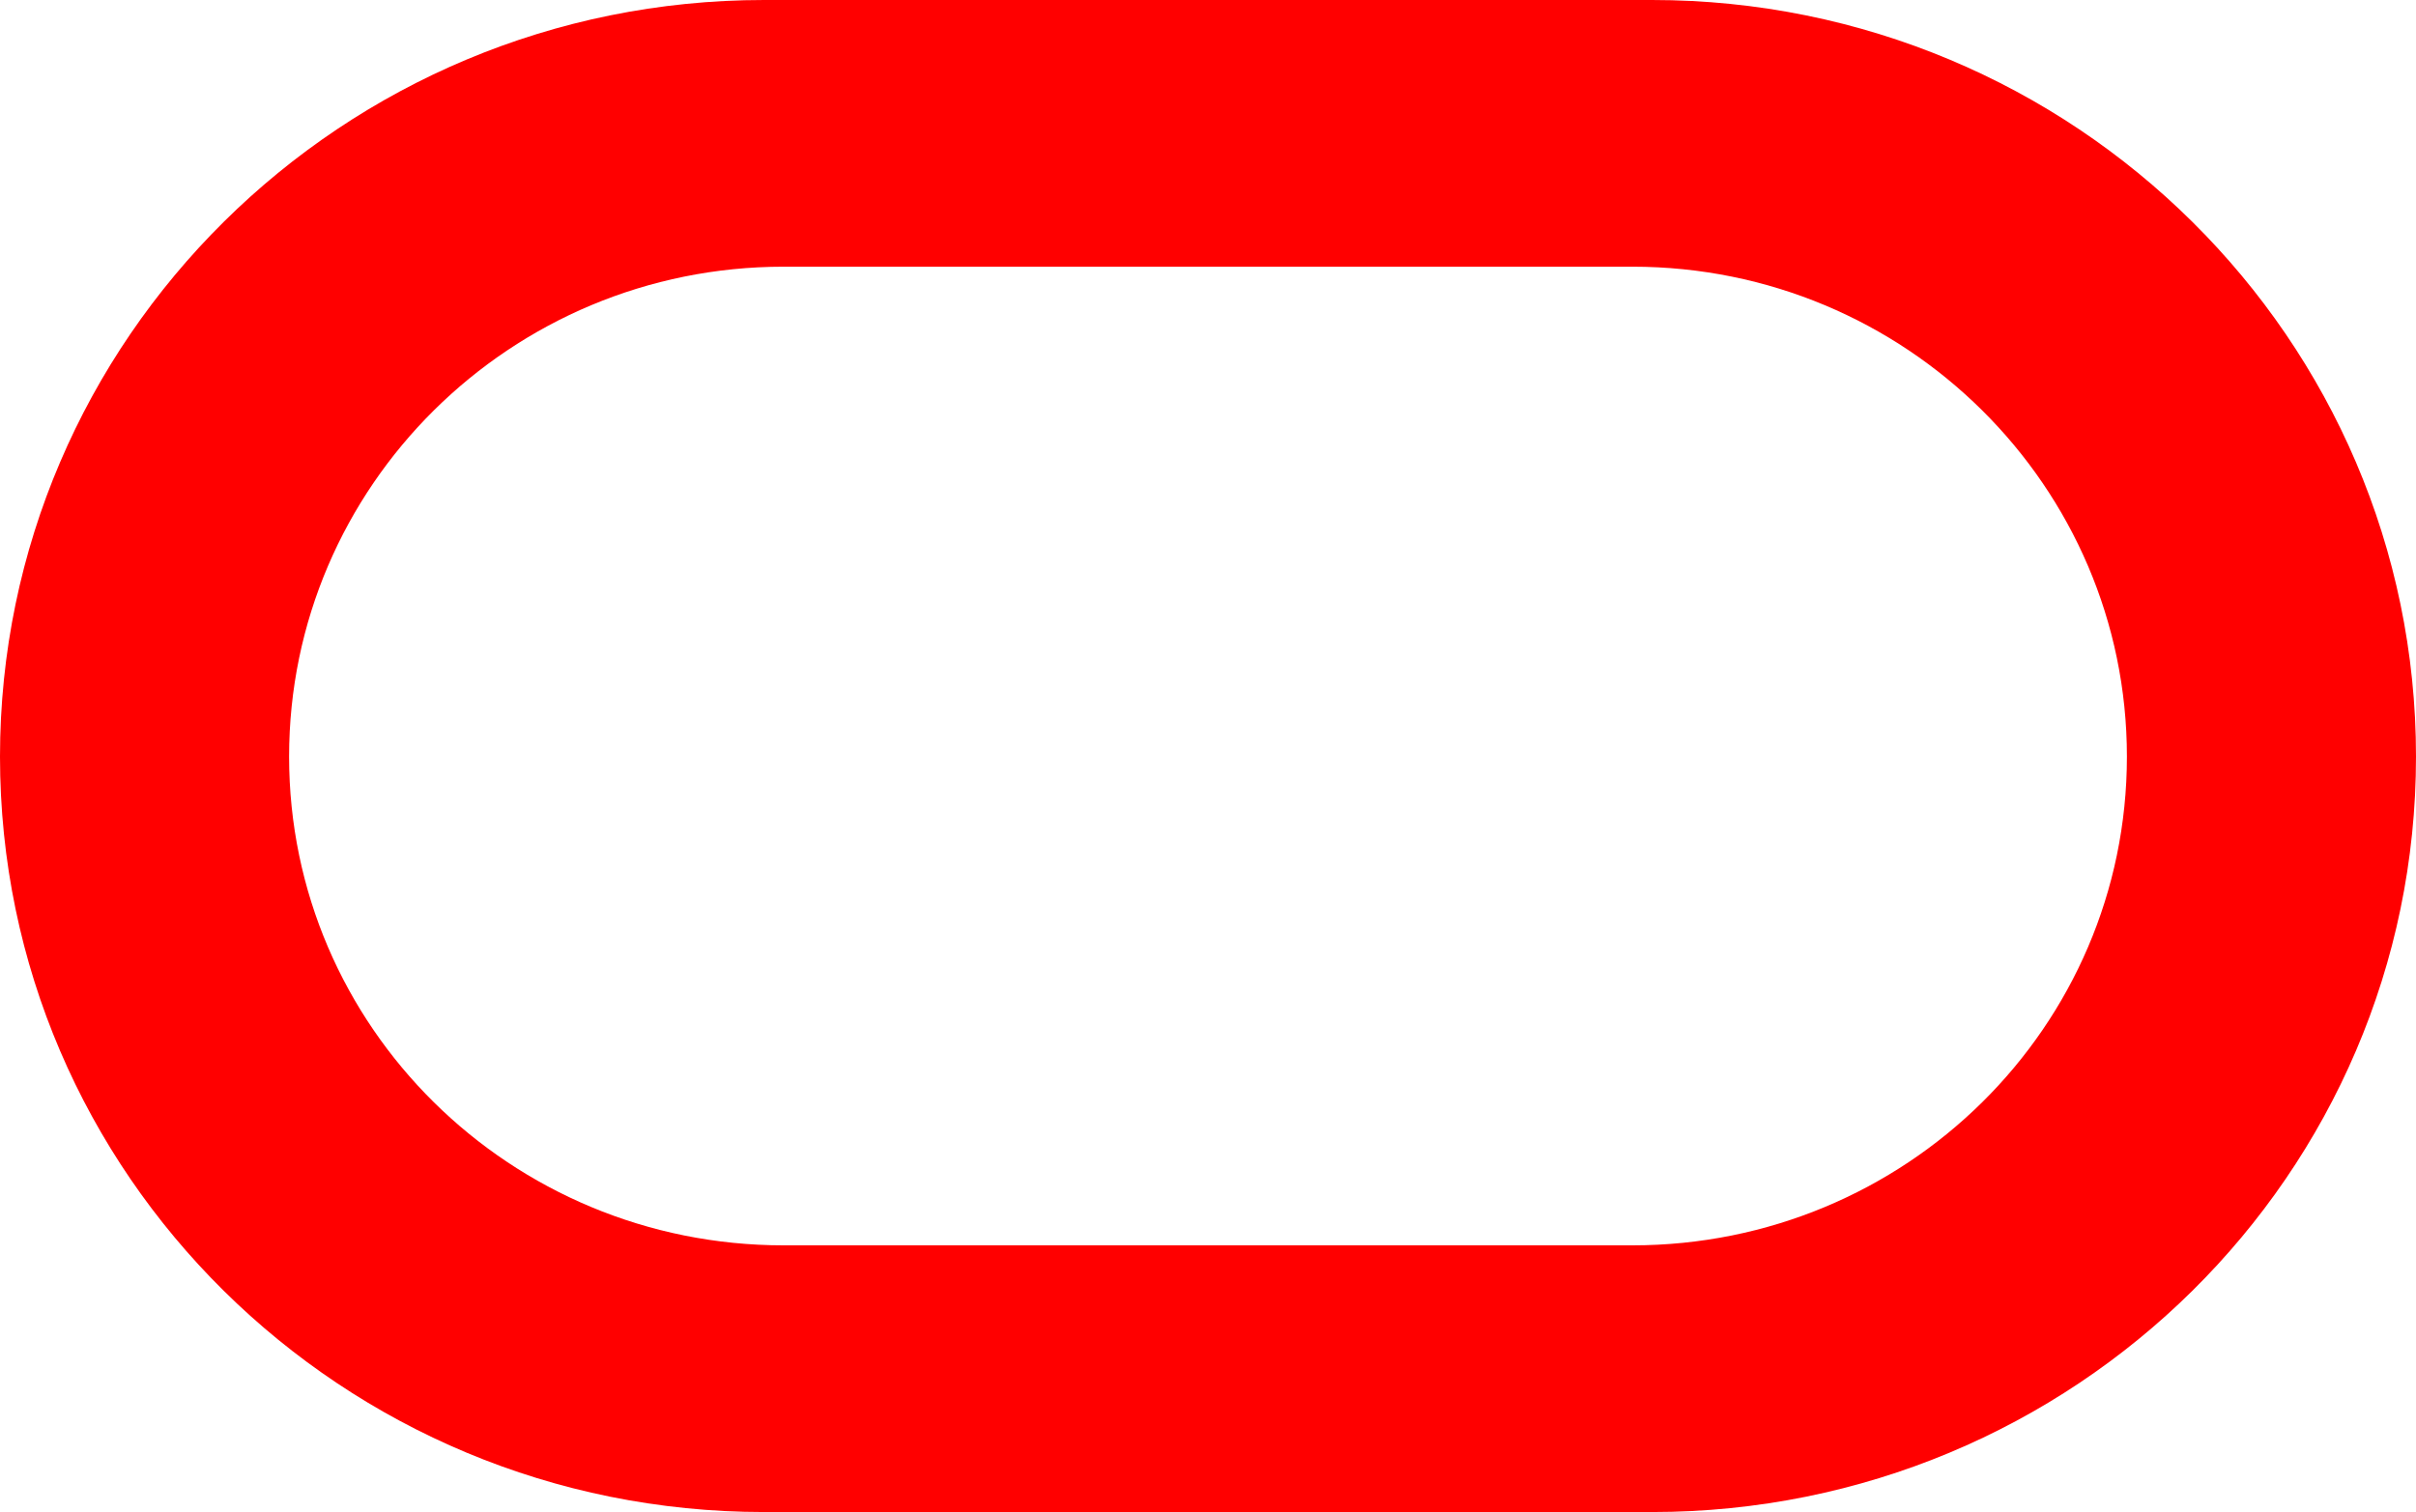 <svg width="123" height="77" viewBox="0 0 123 77" fill="none" xmlns="http://www.w3.org/2000/svg">
<path fill-rule="evenodd" clip-rule="evenodd" d="M38.898 77C17.425 77 0 59.793 0 38.531C0 17.268 17.425 0 38.898 0H84.109C105.587 0 123 17.268 123 38.531C123 59.793 105.587 77 84.109 77H38.898ZM83.103 63.419C97.015 63.419 108.282 52.296 108.282 38.531C108.282 24.765 97.015 13.581 83.103 13.581H39.897C25.992 13.581 14.718 24.765 14.718 38.531C14.718 52.296 25.992 63.419 39.897 63.419H83.103Z" fill="#FF0000"/>
</svg>
